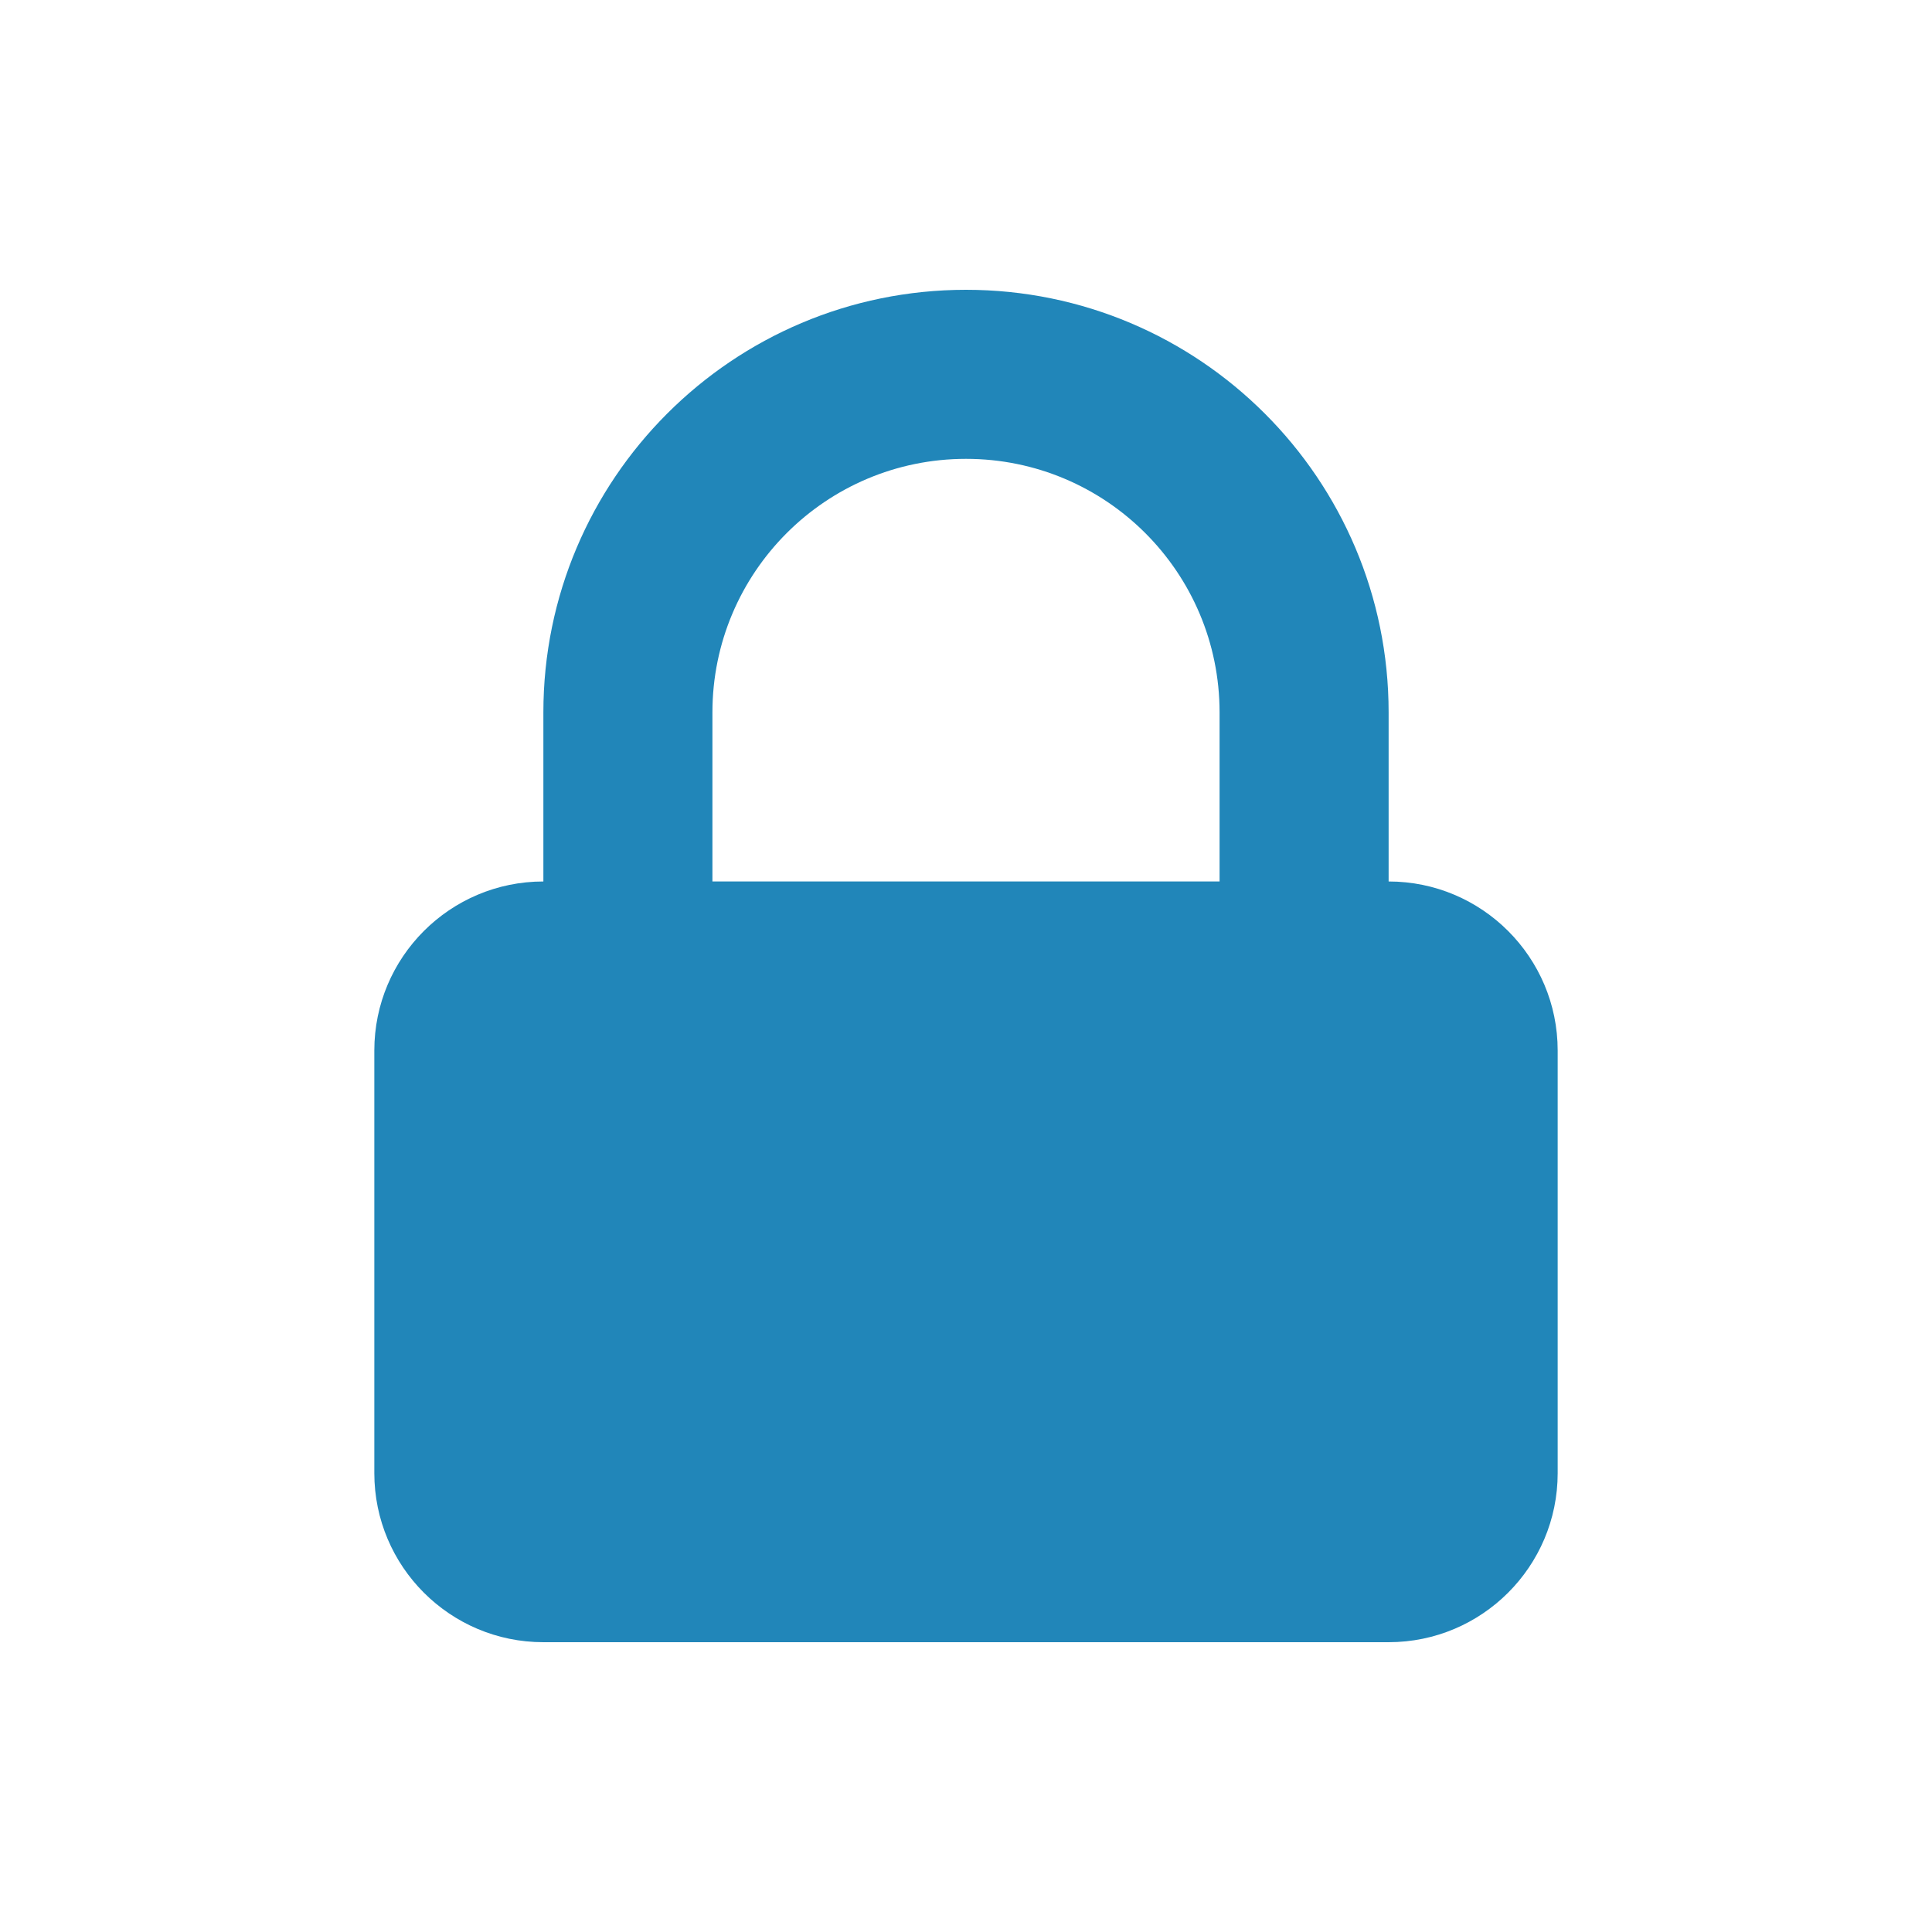 <svg width="20" height="20" viewBox="0 0 20 20" fill="none" xmlns="http://www.w3.org/2000/svg">
<path fill-rule="evenodd" clip-rule="evenodd" d="M5.625 9.125V7.375C5.625 4.959 7.584 3 10 3C12.416 3 14.375 4.959 14.375 7.375V9.125C15.341 9.125 16.125 9.909 16.125 10.875V15.25C16.125 16.216 15.341 17 14.375 17H5.625C4.659 17 3.875 16.216 3.875 15.25V10.875C3.875 9.909 4.659 9.125 5.625 9.125ZM12.625 7.375V9.125H7.375V7.375C7.375 5.925 8.55 4.75 10 4.75C11.45 4.75 12.625 5.925 12.625 7.375Z" fill="#2186B9"/>
</svg>
